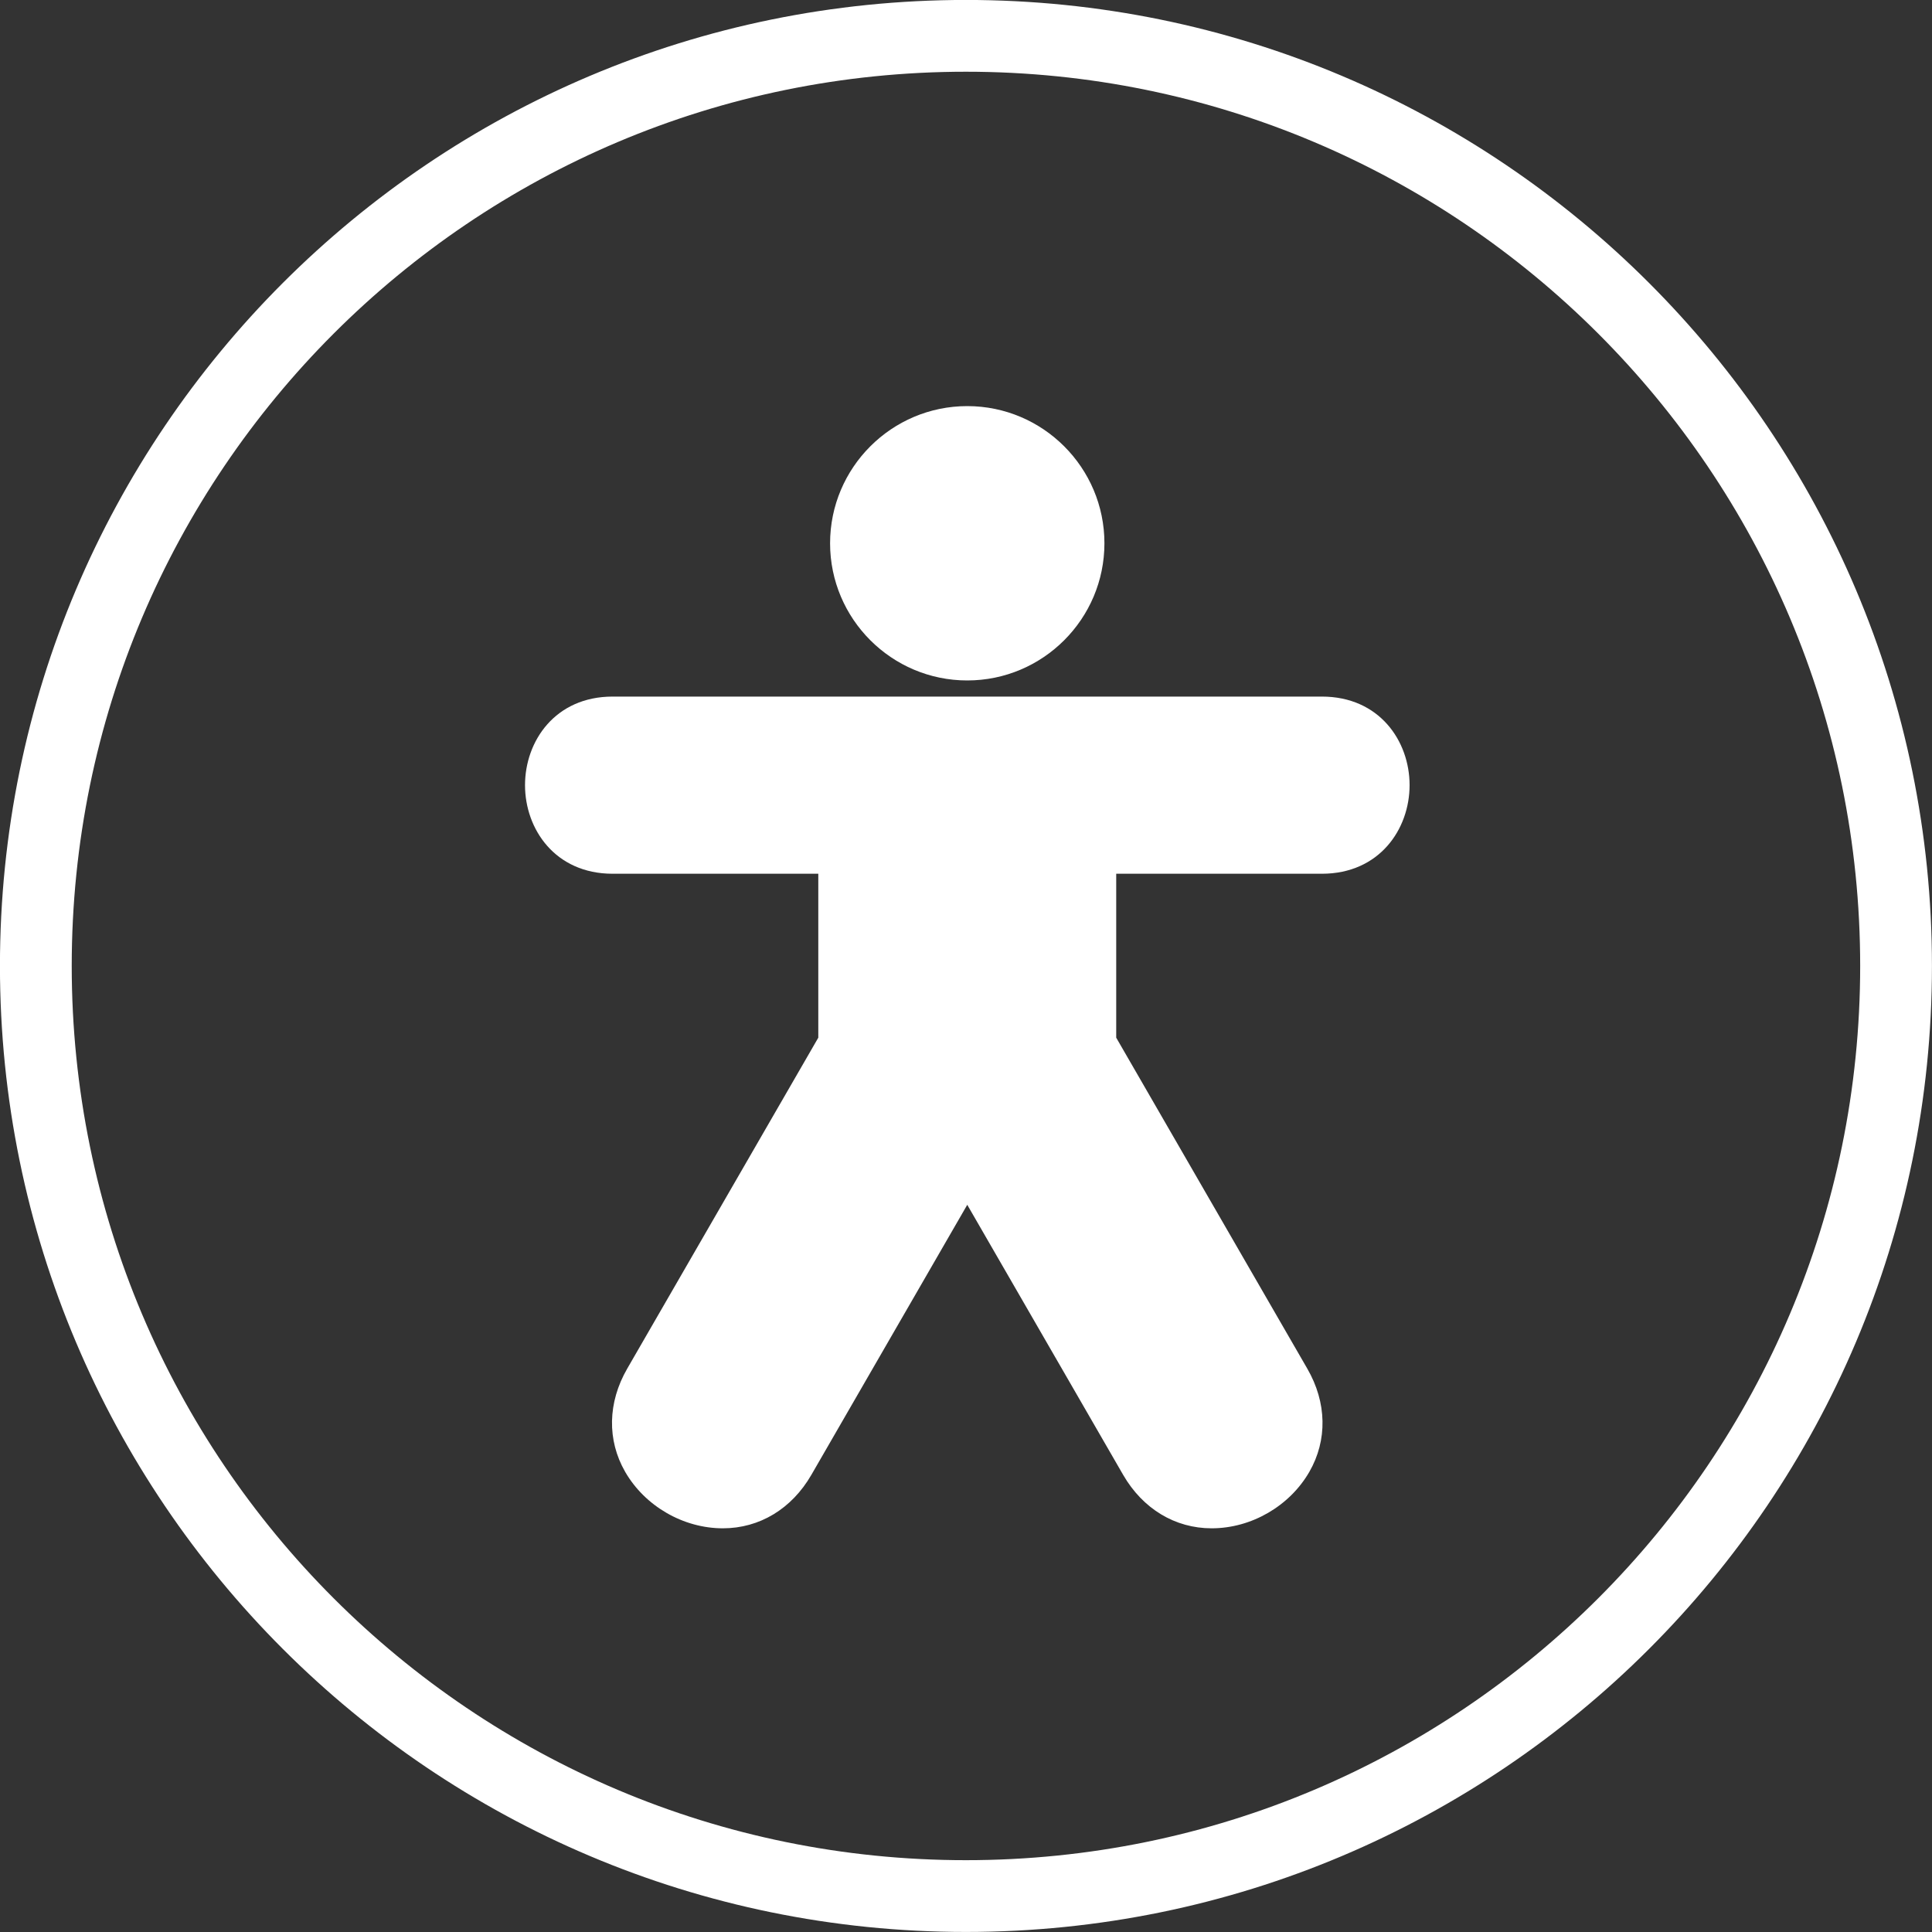 <svg width="20" height="20" viewBox="0 0 20 20" fill="none" xmlns="http://www.w3.org/2000/svg">
<rect x="0" y="0" width="20" height="20" fill="#333333" stroke="none"/>
<g clip-path="url(#clip0_672_52)">
<path d="M8.593 5.624C8.593 4.841 9.23 4.204 10.013 4.204C10.796 4.204 11.433 4.841 11.433 5.624C11.433 6.407 10.796 7.044 10.013 7.044C9.23 7.044 8.593 6.407 8.593 5.624ZM13.684 9.045C14.28 9.045 14.592 8.583 14.592 8.128C14.592 7.672 14.28 7.211 13.684 7.211H6.342C5.747 7.211 5.435 7.672 5.435 8.128C5.435 8.583 5.747 9.045 6.342 9.045H8.471V10.742L6.493 14.168C6.29 14.519 6.283 14.909 6.472 15.237C6.677 15.592 7.074 15.821 7.483 15.821C7.863 15.821 8.196 15.619 8.399 15.268L10.013 12.472L11.627 15.268C11.83 15.619 12.164 15.821 12.543 15.821C12.953 15.821 13.349 15.592 13.554 15.237C13.743 14.909 13.736 14.519 13.533 14.168L11.555 10.742V9.045H13.684Z" fill="white"/>
<path d="M9.999 19.628C15.317 19.628 19.628 15.317 19.628 9.999C19.628 4.682 15.317 0.371 9.999 0.371C4.682 0.371 0.371 4.682 0.371 9.999C0.371 15.317 4.682 19.628 9.999 19.628Z" stroke="white" stroke-width="0.743"/>
</g>
<defs>
<clipPath id="clip0_672_52">
<rect width="20" height="20" fill="white"/>
</clipPath>
</defs>
</svg>
